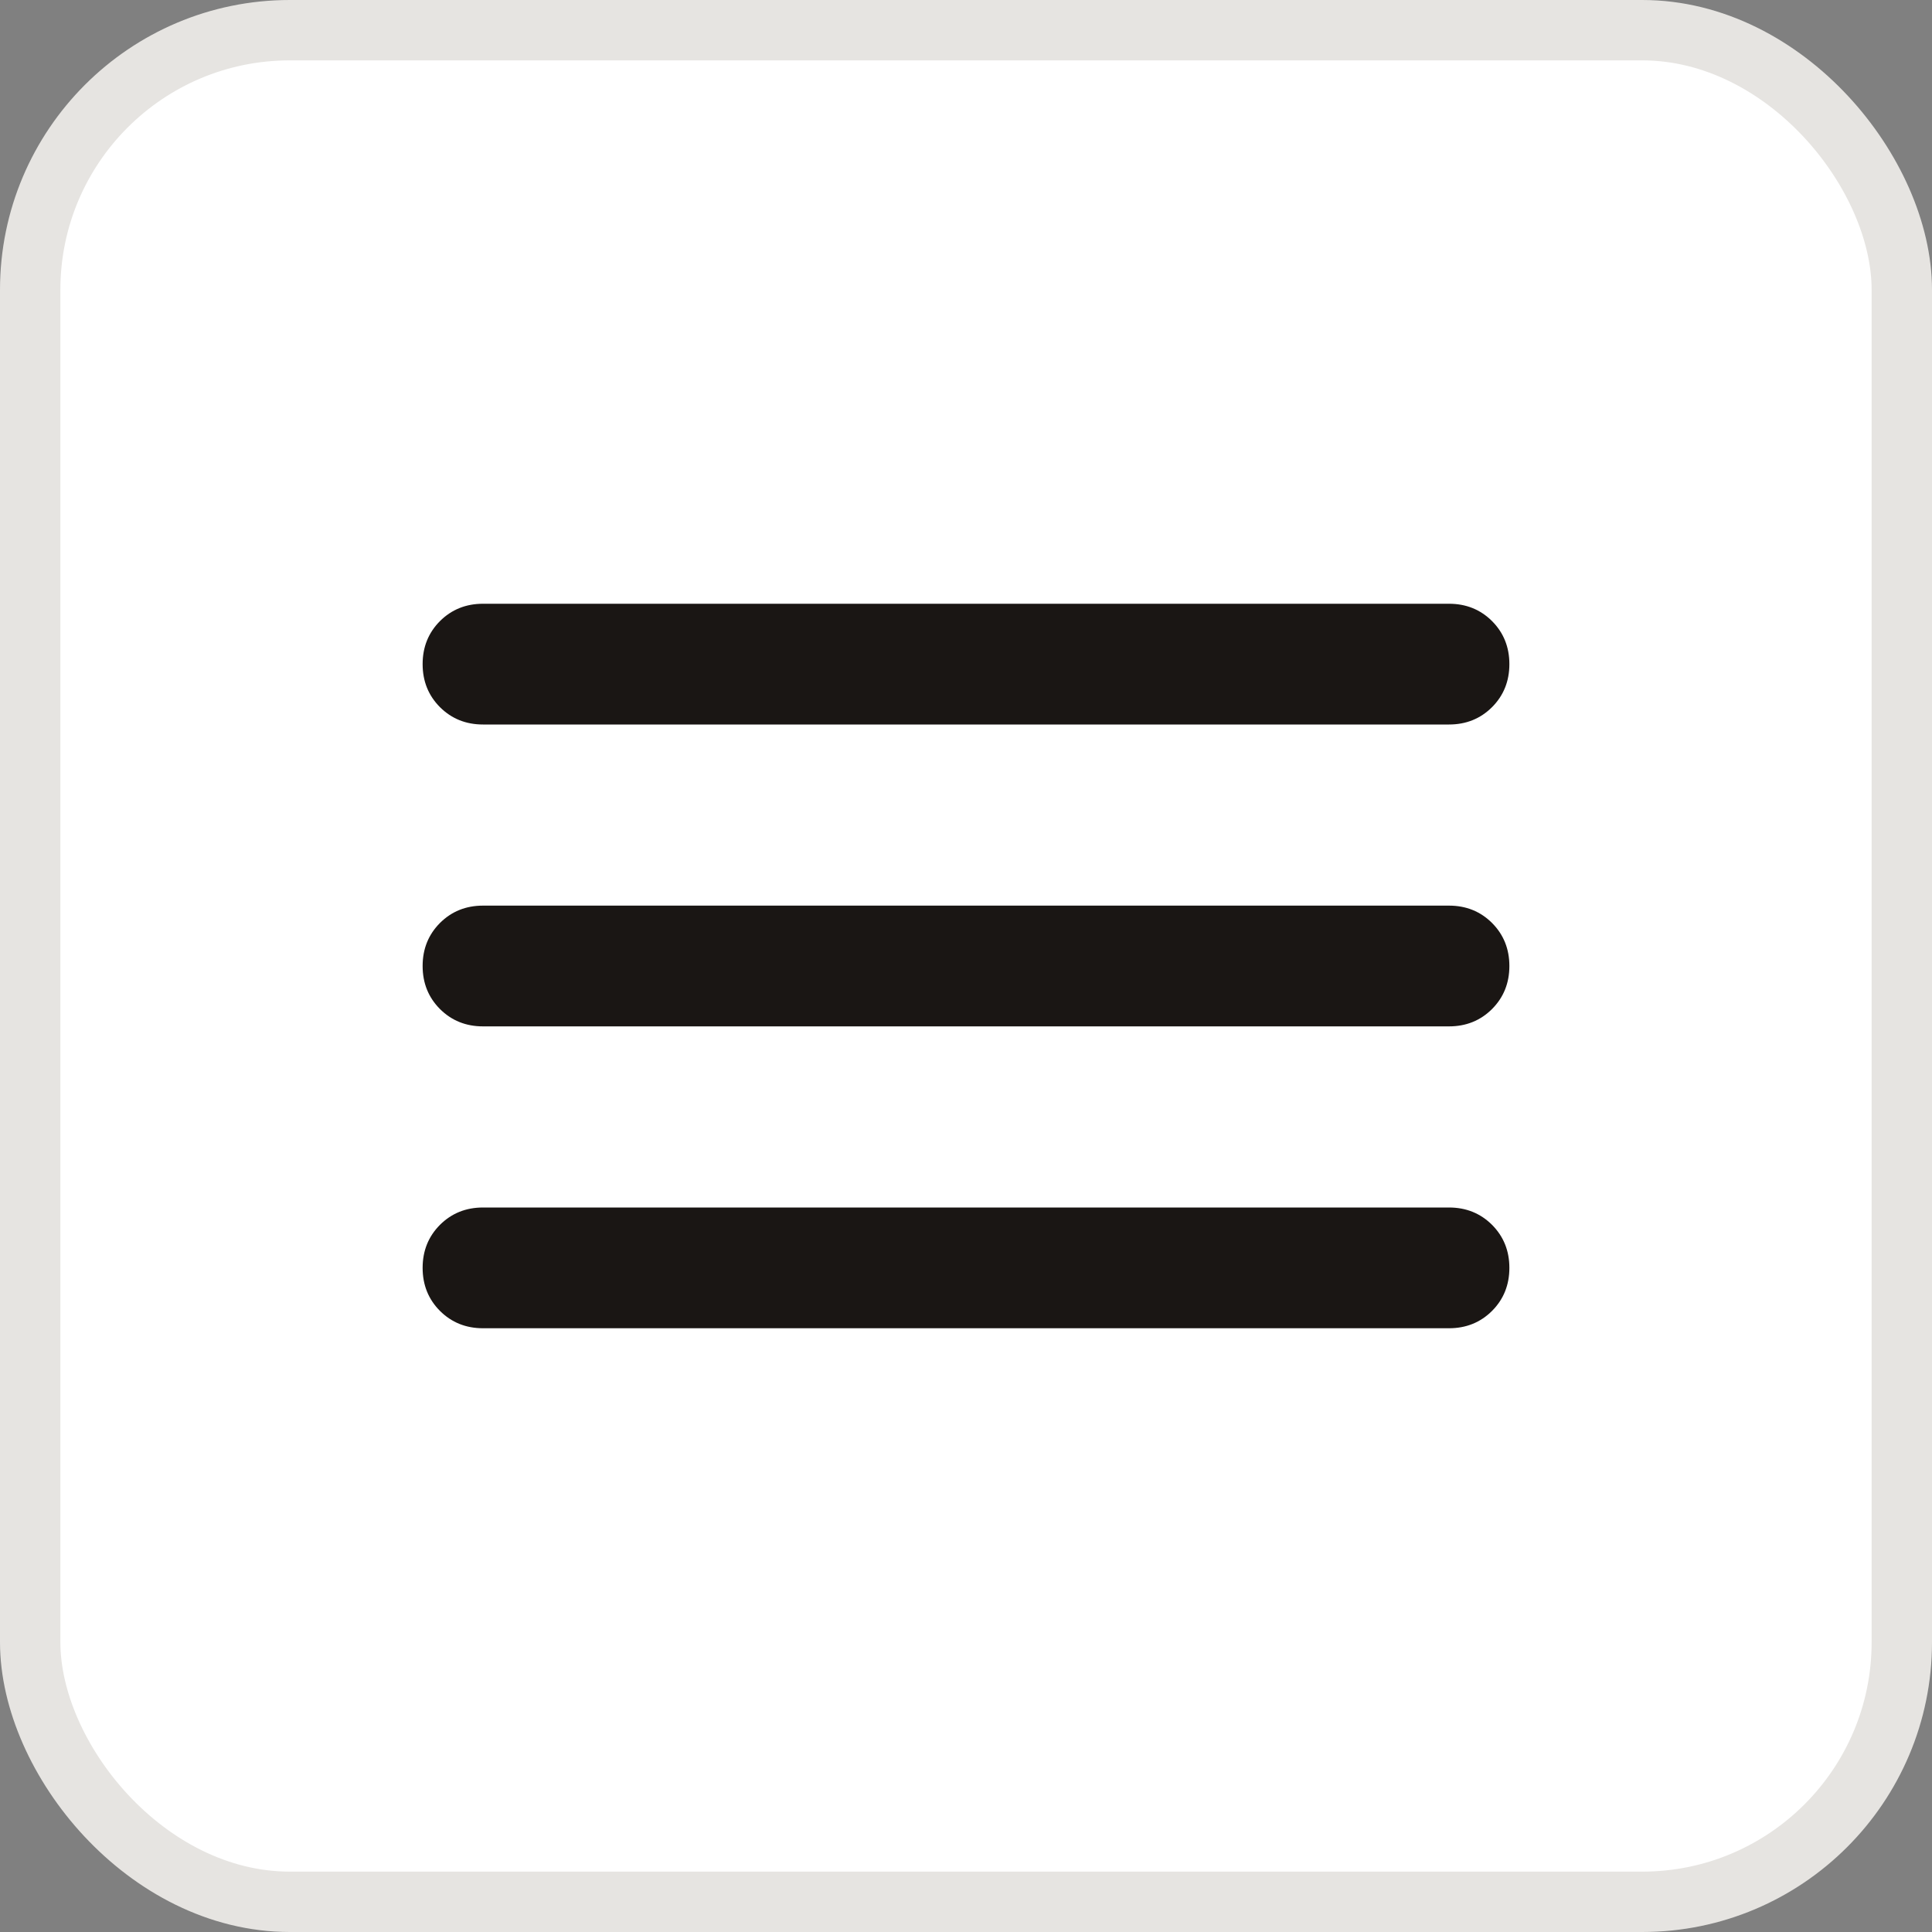 <svg width="40" height="40" viewBox="0 0 40 40" fill="none" xmlns="http://www.w3.org/2000/svg">
<rect x="0" y="0" width="40" height="40" fill="#808080" stroke="none"/>
<rect x="0.625" y="0.625" width="38.75" height="38.75" rx="5.375" fill="white"/>
<rect x="0.625" y="0.625" width="38.75" height="38.75" rx="5.375" stroke="#E6E4E1" stroke-width="1.25"/>
<path d="M10 27.5C9.646 27.5 9.349 27.38 9.109 27.141C8.87 26.901 8.75 26.604 8.75 26.25C8.75 25.896 8.87 25.599 9.109 25.359C9.349 25.12 9.646 25 10 25H30C30.354 25 30.651 25.12 30.891 25.359C31.13 25.599 31.25 25.896 31.25 26.25C31.25 26.604 31.13 26.901 30.891 27.141C30.651 27.38 30.354 27.5 30 27.5H10ZM10 21.25C9.646 21.25 9.349 21.13 9.109 20.891C8.87 20.651 8.75 20.354 8.75 20C8.75 19.646 8.87 19.349 9.109 19.109C9.349 18.87 9.646 18.75 10 18.75H30C30.354 18.75 30.651 18.87 30.891 19.109C31.13 19.349 31.25 19.646 31.25 20C31.25 20.354 31.13 20.651 30.891 20.891C30.651 21.13 30.354 21.25 30 21.25H10ZM10 15C9.646 15 9.349 14.88 9.109 14.641C8.87 14.401 8.75 14.104 8.75 13.75C8.75 13.396 8.87 13.099 9.109 12.859C9.349 12.62 9.646 12.5 10 12.5H30C30.354 12.5 30.651 12.62 30.891 12.859C31.13 13.099 31.25 13.396 31.25 13.75C31.25 14.104 31.13 14.401 30.891 14.641C30.651 14.88 30.354 15 30 15H10Z" fill="#1A1614"/>
</svg>
